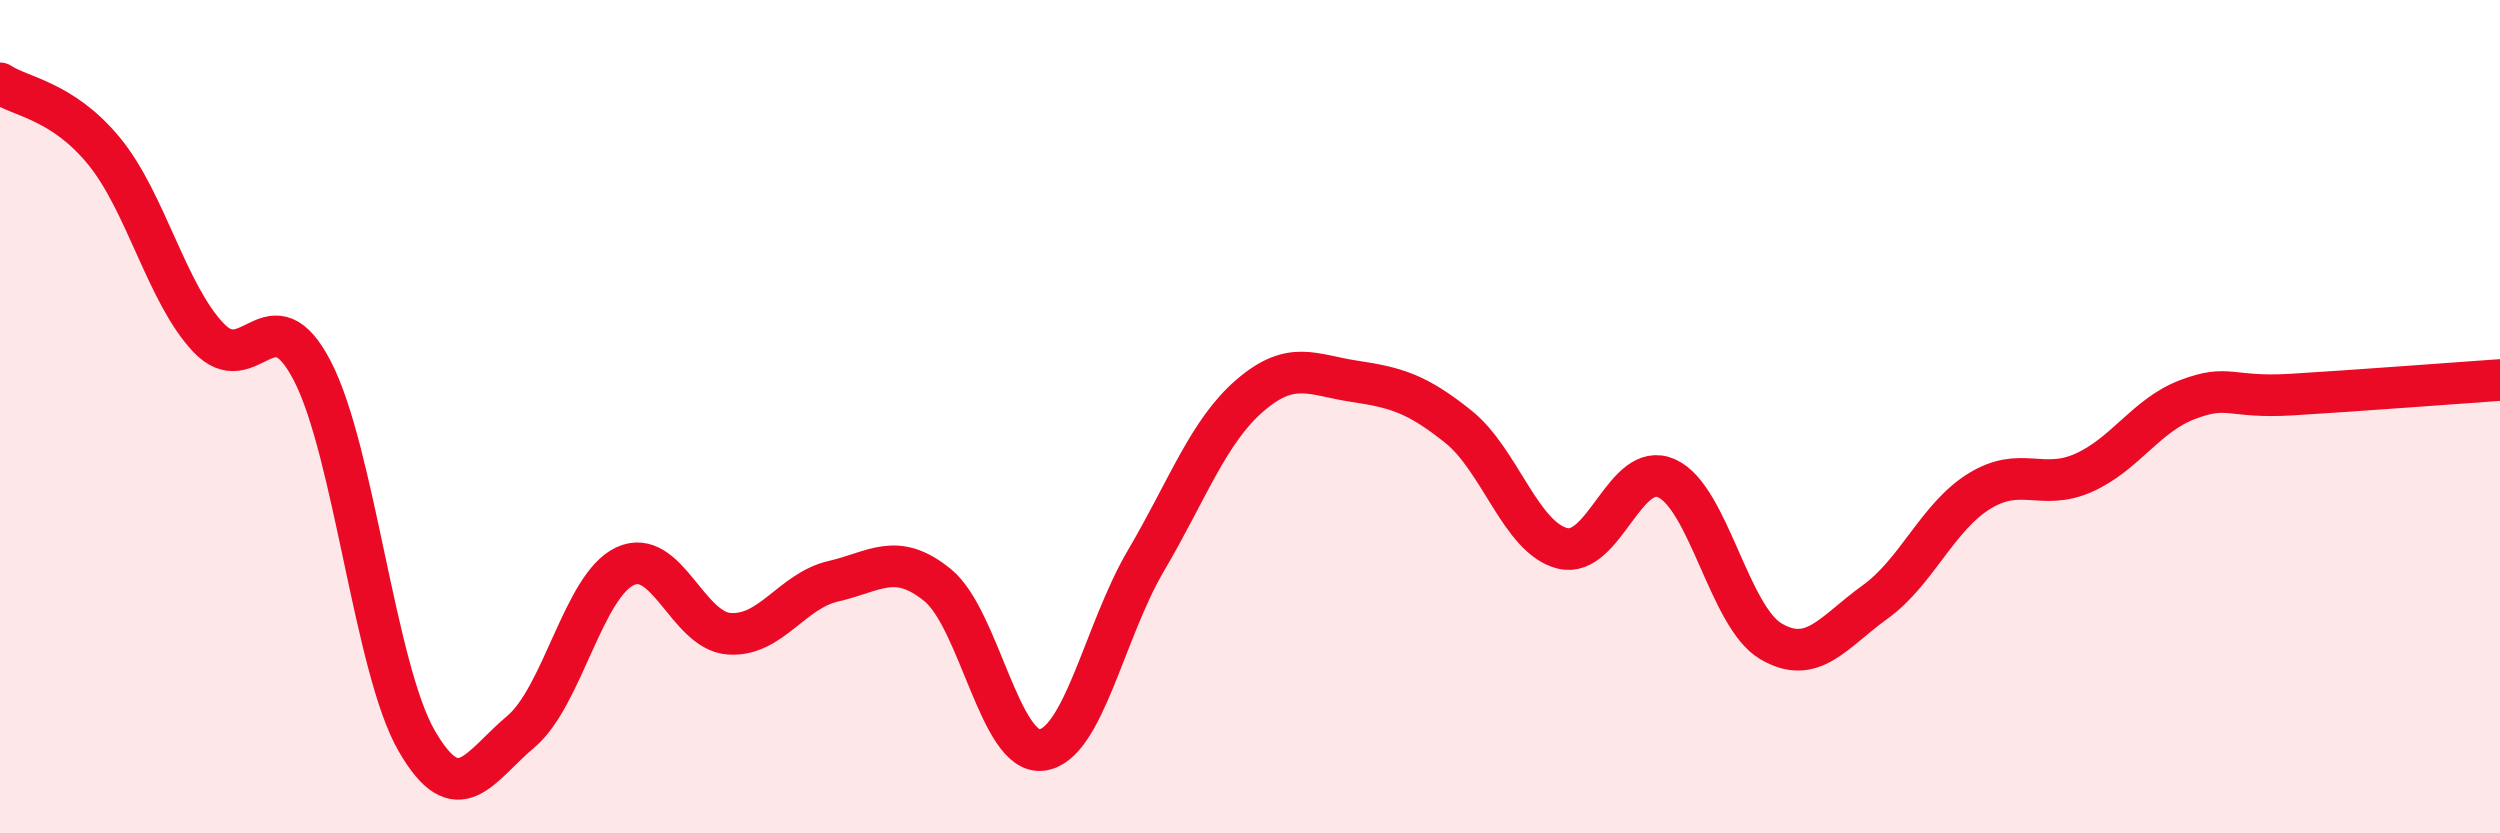 
    <svg width="60" height="20" viewBox="0 0 60 20" xmlns="http://www.w3.org/2000/svg">
      <path
        d="M 0,2 C 0.5,2.33 1.5,2.41 2.5,3.63 C 3.5,4.85 4,7.04 5,8.1 C 6,9.16 6.5,6.97 7.5,8.91 C 8.5,10.85 9,16.05 10,17.78 C 11,19.51 11.5,18.4 12.5,17.56 C 13.5,16.72 14,14.06 15,13.59 C 16,13.12 16.5,15.14 17.5,15.21 C 18.5,15.28 19,14.18 20,13.95 C 21,13.72 21.5,13.23 22.5,14.04 C 23.5,14.85 24,18.12 25,18 C 26,17.88 26.5,15.16 27.5,13.46 C 28.5,11.76 29,10.35 30,9.49 C 31,8.63 31.5,9 32.5,9.15 C 33.5,9.3 34,9.44 35,10.24 C 36,11.04 36.5,12.91 37.5,13.16 C 38.5,13.41 39,11.03 40,11.48 C 41,11.93 41.5,14.8 42.5,15.39 C 43.5,15.98 44,15.17 45,14.45 C 46,13.73 46.5,12.41 47.5,11.79 C 48.5,11.17 49,11.79 50,11.35 C 51,10.91 51.5,9.97 52.5,9.59 C 53.5,9.21 53.5,9.56 55,9.47 C 56.5,9.38 59,9.19 60,9.12L60 20L0 20Z"
        fill="#EB0A25"
        opacity="0.1"
        stroke-linecap="round"
        stroke-linejoin="round"
      />
      <path
        d="M 0,2 C 0.5,2.33 1.5,2.41 2.5,3.63 C 3.5,4.85 4,7.04 5,8.1 C 6,9.16 6.5,6.97 7.5,8.91 C 8.5,10.85 9,16.05 10,17.78 C 11,19.51 11.5,18.4 12.5,17.56 C 13.5,16.72 14,14.06 15,13.59 C 16,13.12 16.5,15.14 17.5,15.21 C 18.5,15.28 19,14.18 20,13.95 C 21,13.72 21.5,13.23 22.5,14.04 C 23.5,14.85 24,18.12 25,18 C 26,17.88 26.5,15.16 27.5,13.46 C 28.5,11.76 29,10.35 30,9.49 C 31,8.63 31.5,9 32.5,9.15 C 33.5,9.3 34,9.44 35,10.24 C 36,11.04 36.5,12.91 37.5,13.16 C 38.5,13.41 39,11.03 40,11.48 C 41,11.93 41.5,14.8 42.5,15.39 C 43.5,15.98 44,15.17 45,14.45 C 46,13.73 46.5,12.41 47.5,11.79 C 48.5,11.17 49,11.79 50,11.35 C 51,10.91 51.5,9.97 52.5,9.59 C 53.5,9.21 53.5,9.56 55,9.47 C 56.5,9.38 59,9.19 60,9.12"
        stroke="#EB0A25"
        stroke-width="1"
        fill="none"
        stroke-linecap="round"
        stroke-linejoin="round"
      />
    </svg>
  
